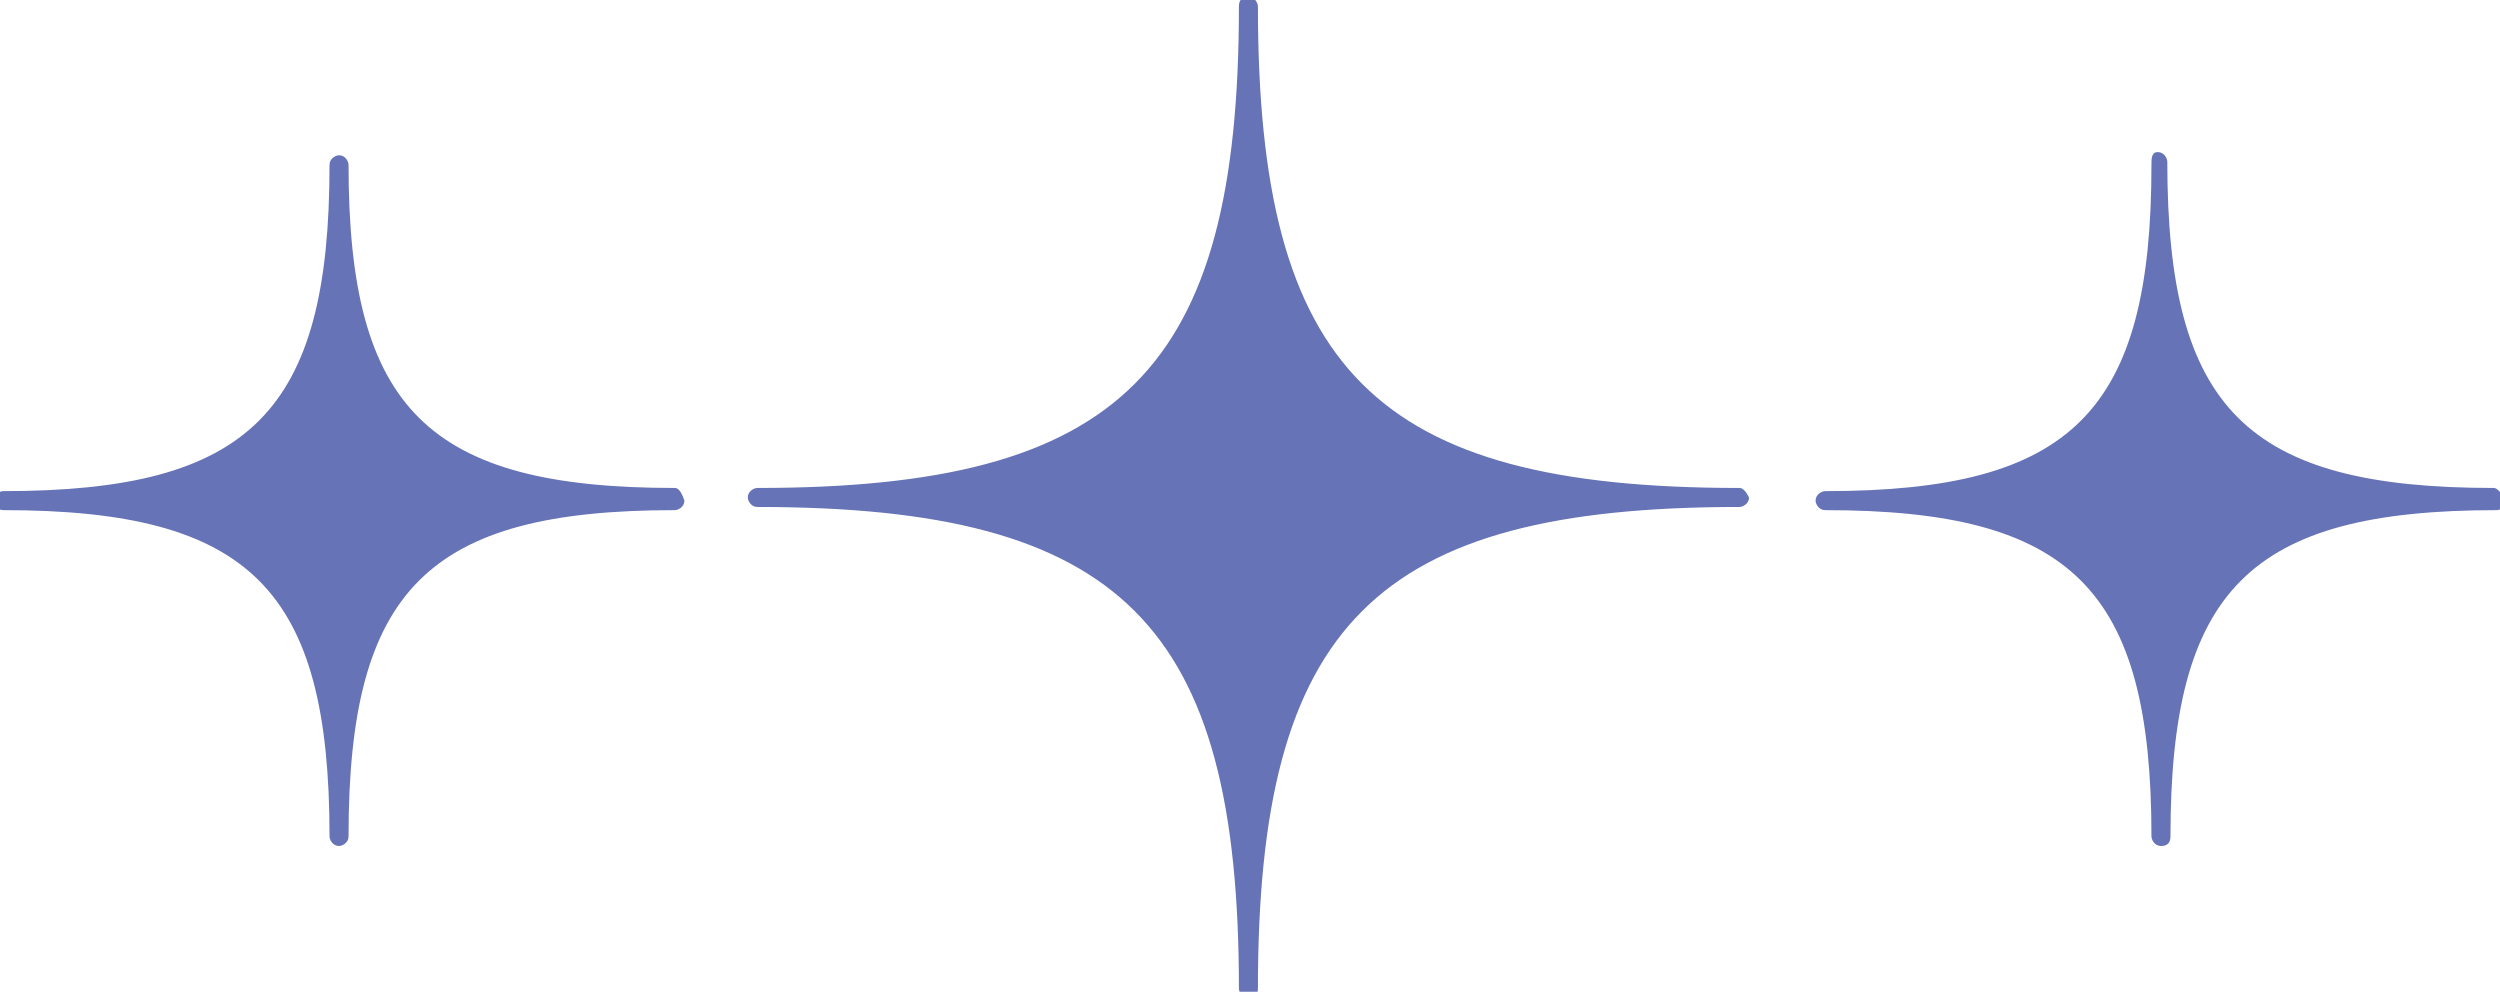 <svg version="1.1" id="logo" xmlns="http://www.w3.org/2000/svg" x="0" y="0" viewBox="0 0 78.9 31.3" xml:space="preserve"><style>.st0{fill:#6673b6}</style><path class="st0" d="M54.9 15.4c-11.5 0-15.2-3.7-15.2-15.2 0-.1-.1-.3-.3-.3s-.3.1-.3.3c0 11.5-3.7 15.2-15.2 15.2-.1 0-.3.1-.3.3 0 .1.1.3.3.3 11.5 0 15.2 3.7 15.2 15.2 0 .1.1.3.3.3s.3-.1.3-.3c0-11.5 3.7-15.2 15.2-15.2.1 0 .3-.1.3-.3-.1-.2-.2-.3-.3-.3zM21.3 15.4C13.5 15.4 11 12.9 11 5.2c0-.1-.1-.3-.3-.3-.1 0-.3.1-.3.3C10.4 13 7.9 15.5.1 15.5c-.1 0-.3.1-.3.3 0 .1.1.3.3.3 7.8 0 10.3 2.5 10.3 10.3 0 .1.1.3.3.3.1 0 .3-.1.3-.3 0-7.8 2.5-10.3 10.3-10.3.1 0 .3-.1.3-.3-.1-.3-.2-.4-.3-.4zM78.7 15.4c-7.8 0-10.3-2.5-10.3-10.3 0-.1-.1-.3-.3-.3s-.2.2-.2.4c0 7.8-2.5 10.3-10.3 10.3-.1 0-.3.1-.3.3 0 .1.1.3.3.3 7.8 0 10.3 2.5 10.3 10.3 0 .1.1.3.3.3s.3-.1.3-.3c0-7.8 2.5-10.3 10.3-10.3.1 0 .3-.1.3-.3-.2-.3-.3-.4-.4-.4z"/></svg>